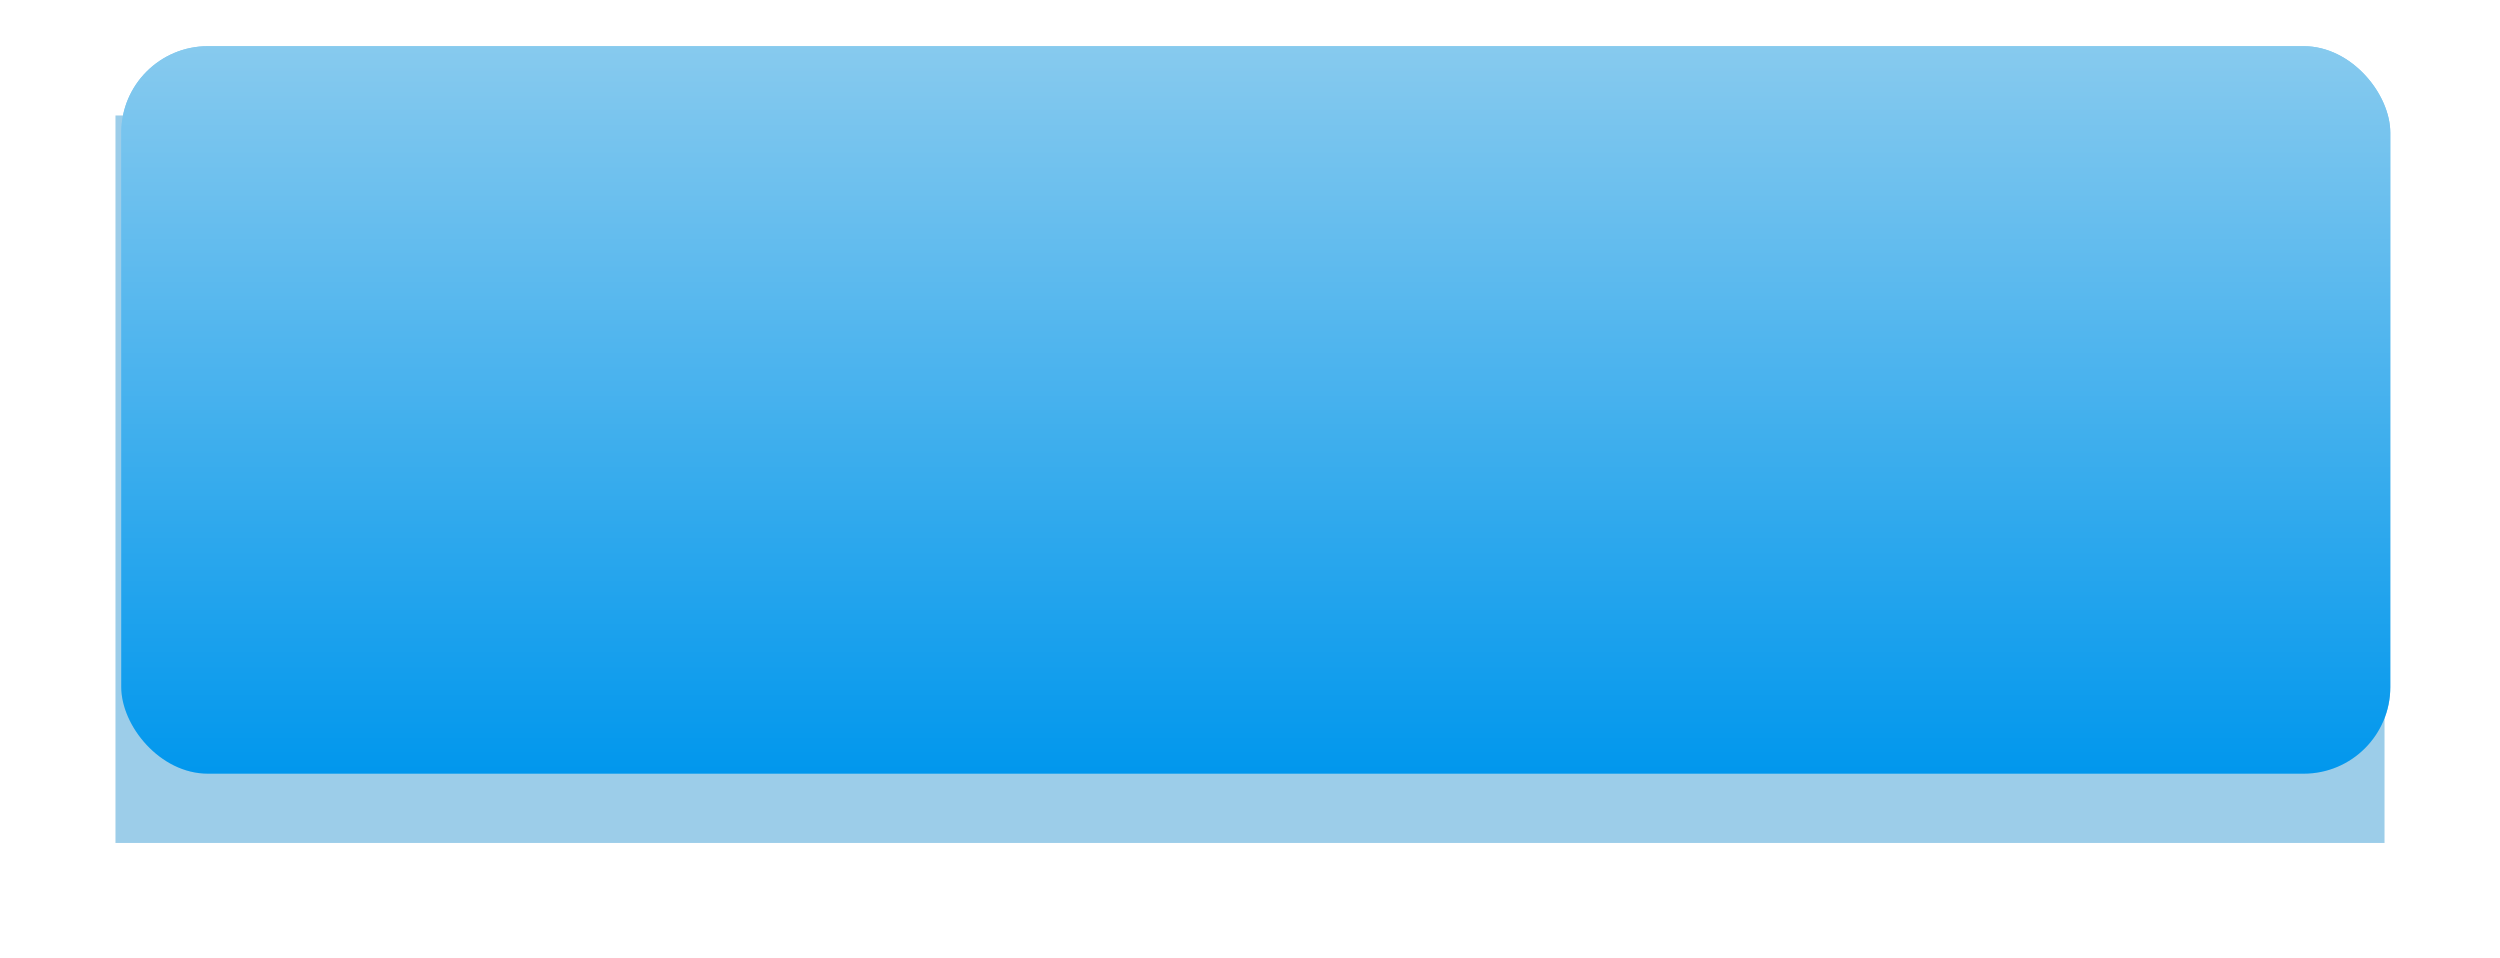 <?xml version="1.0" encoding="UTF-8"?> <svg xmlns="http://www.w3.org/2000/svg" width="433" height="166" viewBox="0 0 433 166" fill="none"> <g filter="url(#filter0_f)"> <rect x="20" y="20" width="393" height="126" fill="#0882C8" fill-opacity="0.4"></rect> </g> <rect x="21" y="8" width="393" height="126" rx="15" fill="#87CAEE"></rect> <rect x="21" y="8" width="393" height="126" rx="15" fill="url(#paint0_linear)"></rect> <defs> <filter id="filter0_f" x="0" y="0" width="433" height="166" filterUnits="userSpaceOnUse" color-interpolation-filters="sRGB"> <feFlood flood-opacity="0" result="BackgroundImageFix"></feFlood> <feBlend mode="normal" in="SourceGraphic" in2="BackgroundImageFix" result="shape"></feBlend> <feGaussianBlur stdDeviation="10" result="effect1_foregroundBlur"></feGaussianBlur> </filter> <linearGradient id="paint0_linear" x1="217.5" y1="8" x2="217.5" y2="134" gradientUnits="userSpaceOnUse"> <stop stop-color="#87CAEE"></stop> <stop offset="1" stop-color="#0197ED"></stop> </linearGradient> </defs> </svg> 
